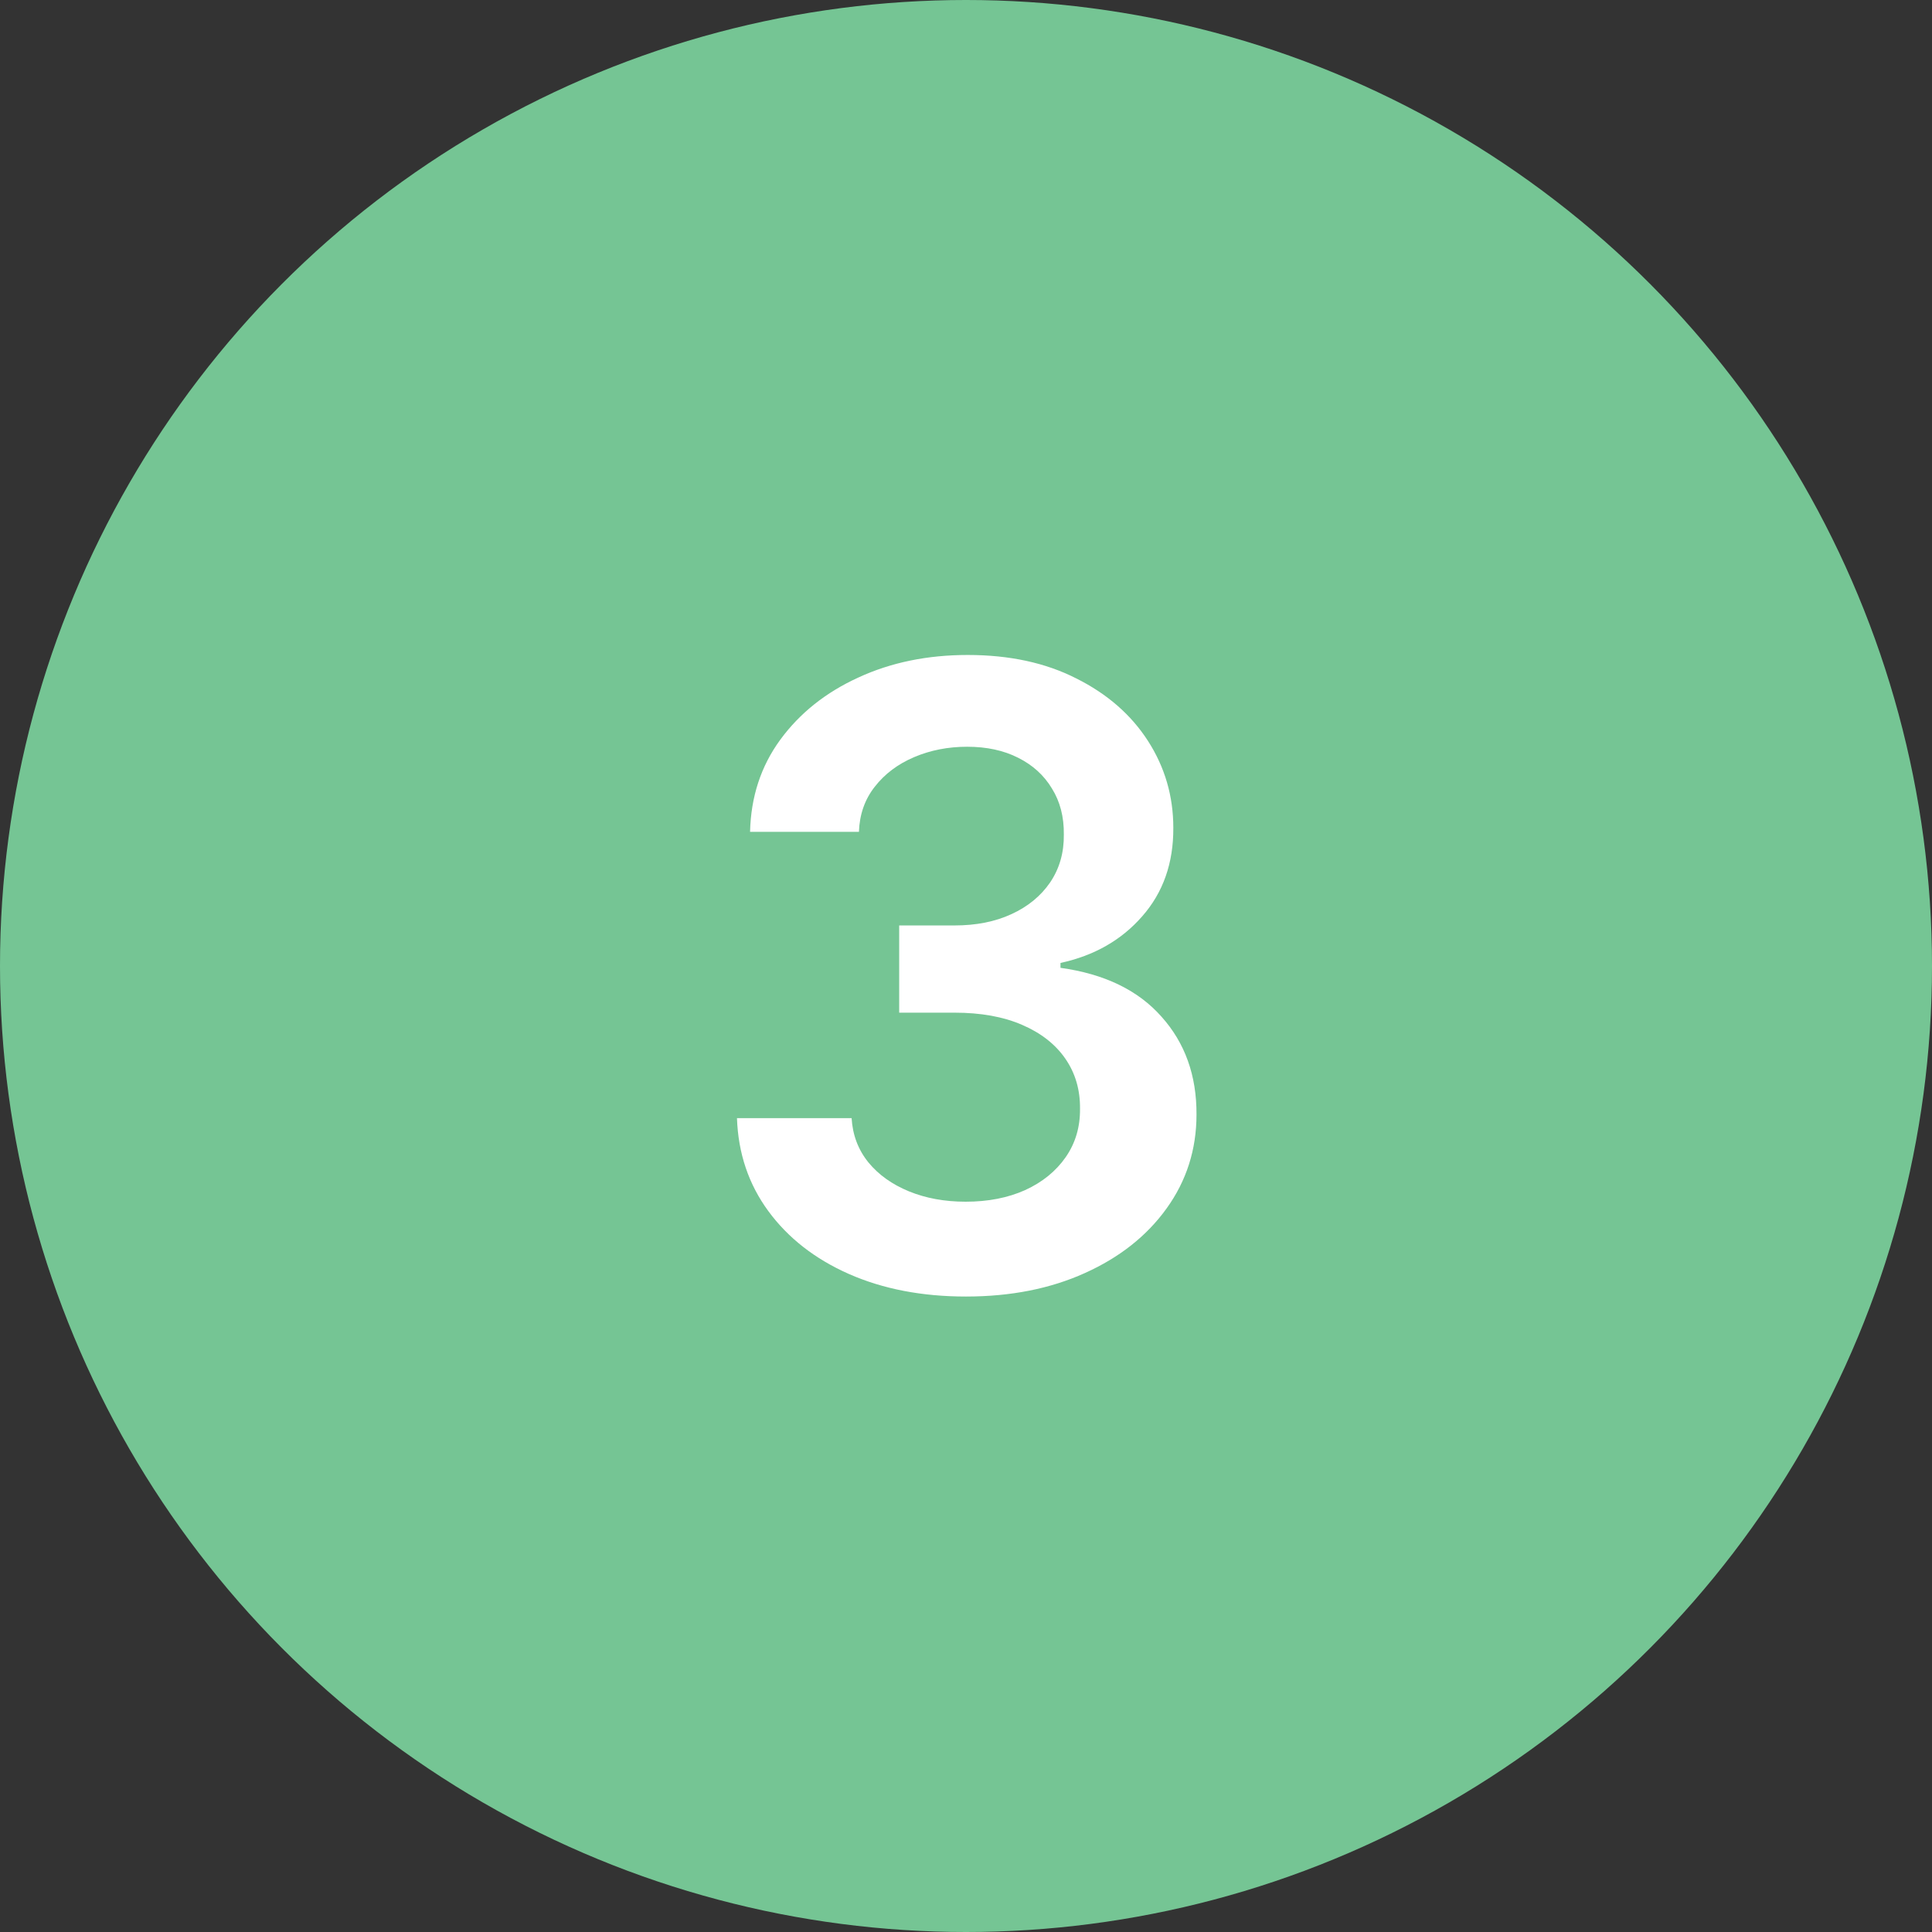 <svg width="72" height="72" viewBox="0 0 72 72" fill="none" xmlns="http://www.w3.org/2000/svg">
<rect x="0" y="0" width="72" height="72" fill="#333333" stroke="none"/>
<circle cx="36" cy="36" r="36" fill="#75C594"/>
<path d="M35.999 48.318C34.362 48.318 32.908 48.038 31.635 47.477C30.37 46.917 29.37 46.136 28.635 45.136C27.9 44.136 27.51 42.981 27.465 41.67H31.737C31.775 42.299 31.983 42.849 32.362 43.318C32.741 43.78 33.245 44.14 33.874 44.398C34.502 44.655 35.207 44.784 35.987 44.784C36.821 44.784 37.559 44.64 38.203 44.352C38.847 44.057 39.351 43.648 39.715 43.125C40.078 42.602 40.256 42 40.249 41.318C40.256 40.614 40.074 39.992 39.703 39.455C39.332 38.917 38.794 38.496 38.09 38.193C37.392 37.89 36.552 37.739 35.567 37.739H33.51V34.489H35.567C36.377 34.489 37.086 34.349 37.692 34.068C38.305 33.788 38.786 33.394 39.135 32.886C39.483 32.371 39.654 31.776 39.646 31.102C39.654 30.443 39.506 29.871 39.203 29.386C38.908 28.894 38.487 28.511 37.942 28.239C37.404 27.966 36.771 27.829 36.044 27.829C35.332 27.829 34.673 27.958 34.067 28.216C33.461 28.474 32.972 28.841 32.601 29.318C32.23 29.788 32.033 30.349 32.01 31H27.953C27.983 29.697 28.358 28.553 29.078 27.568C29.805 26.576 30.775 25.803 31.987 25.25C33.199 24.689 34.559 24.409 36.067 24.409C37.62 24.409 38.968 24.701 40.112 25.284C41.264 25.86 42.154 26.636 42.783 27.614C43.411 28.591 43.726 29.671 43.726 30.852C43.733 32.163 43.347 33.261 42.567 34.148C41.794 35.034 40.779 35.614 39.521 35.886V36.068C41.158 36.295 42.411 36.901 43.283 37.886C44.161 38.864 44.597 40.08 44.59 41.534C44.59 42.837 44.218 44.004 43.476 45.034C42.741 46.057 41.726 46.86 40.43 47.443C39.142 48.026 37.665 48.318 35.999 48.318Z" fill="white"/>
</svg>
